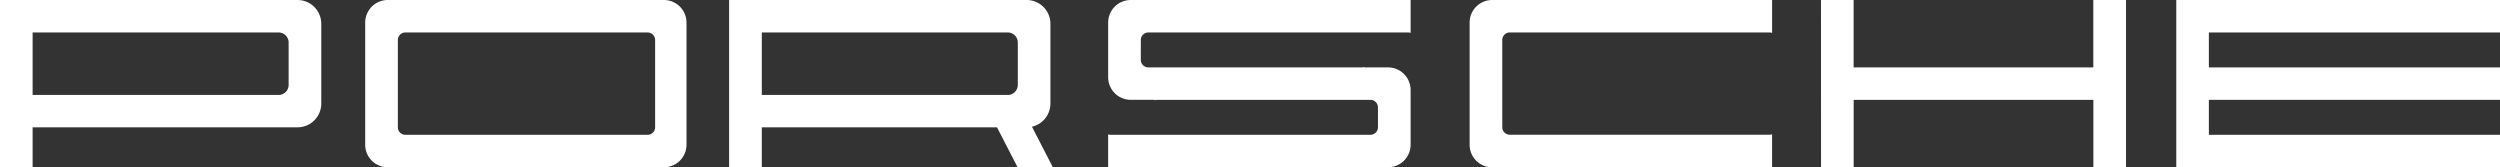 <svg id="Groupe_187" data-name="Groupe 187" xmlns="http://www.w3.org/2000/svg" xmlns:xlink="http://www.w3.org/1999/xlink" width="147.067" height="9.839" viewBox="0 0 147.067 9.839">
  <rect x="0" y="0" width="147.067" height="9.839" fill="#333333" stroke="none"/>
  <defs>
    <clipPath id="clip-path">
      <rect id="Rectangle_397" data-name="Rectangle 397" width="147.067" height="9.839" fill="#fff"/>
    </clipPath>
  </defs>
  <g id="Groupe_186" data-name="Groupe 186" transform="translate(0 0)" clip-path="url(#clip-path)">
    <path id="Tracé_1221" data-name="Tracé 1221" d="M30.547,9.839H46.786a1.328,1.328,0,0,0,1.331-1.321v-7.2A1.328,1.328,0,0,0,46.786,0H30.547a1.328,1.328,0,0,0-1.331,1.321v7.2a1.328,1.328,0,0,0,1.331,1.321M31.579,1.91H45.828a.443.443,0,0,1,.443.44V7.49a.443.443,0,0,1-.443.44H31.579a.443.443,0,0,1-.443-.44V2.35a.443.443,0,0,1,.443-.44" transform="translate(-7.732 0)" fill="#fff" fill-rule="evenodd"/>
    <path id="Tracé_1222" data-name="Tracé 1222" d="M0,9.839H1.919V7.49H17.5A1.4,1.4,0,0,0,18.9,6.1V1.4A1.4,1.4,0,0,0,17.5,0H0V9.839ZM1.919,5.581V1.91h14.47a.591.591,0,0,1,.59.588v2.5a.591.591,0,0,1-.59.588H1.919Z" transform="translate(0 0)" fill="#fff" fill-rule="evenodd"/>
    <path id="Tracé_1223" data-name="Tracé 1223" d="M58.333,9.839h1.92V7.49H74.09L75.3,9.839h2.075L76.146,7.454a1.4,1.4,0,0,0,1.086-1.36v-4.7A1.4,1.4,0,0,0,75.83,0h-17.5V9.839Zm1.92-4.258V1.91H74.722a.591.591,0,0,1,.591.588v2.5a.591.591,0,0,1-.591.588H60.253Z" transform="translate(-15.439 0)" fill="#fff" fill-rule="evenodd"/>
    <path id="Tracé_1224" data-name="Tracé 1224" d="M145.683,9.839h1.92V5.874h14.1V9.839h1.92V0H161.7V3.966H147.6V0h-1.92Z" transform="translate(-38.557 0)" fill="#fff" fill-rule="evenodd"/>
    <path id="Tracé_1225" data-name="Tracé 1225" d="M118.9,9.839h16.463V7.9a.449.449,0,0,1-.148.025H119.934a.444.444,0,0,1-.443-.44V2.349a.444.444,0,0,1,.443-.44h15.282a.449.449,0,0,1,.148.026V0H118.9a1.328,1.328,0,0,0-1.33,1.321v7.2a1.328,1.328,0,0,0,1.33,1.322" transform="translate(-31.117 0)" fill="#fff" fill-rule="evenodd"/>
    <path id="Tracé_1226" data-name="Tracé 1226" d="M174.1,9.839h19.047V7.93H176.017V5.874h17.127V3.966H176.017V1.91h17.127V0H174.1Z" transform="translate(-46.077 0)" fill="#fff" fill-rule="evenodd"/>
    <path id="Tracé_1227" data-name="Tracé 1227" d="M90.575,2.791V2.349a.443.443,0,0,1,.443-.44H106.3a.441.441,0,0,1,.147.026V0H89.985a1.328,1.328,0,0,0-1.331,1.321v3.23a1.328,1.328,0,0,0,1.331,1.321h1.4V5.9a.464.464,0,0,1,.147-.025h12.551a.443.443,0,0,1,.443.441V7.489a.443.443,0,0,1-.443.44H88.8a.449.449,0,0,1-.148-.025V9.839h16.463a1.328,1.328,0,0,0,1.331-1.321V5.287a1.328,1.328,0,0,0-1.331-1.322h-1.4V3.94a.453.453,0,0,1-.149.025H91.017a.443.443,0,0,1-.443-.441V2.791Z" transform="translate(-23.464 0)" fill="#fff" fill-rule="evenodd"/>
  </g>
</svg>
